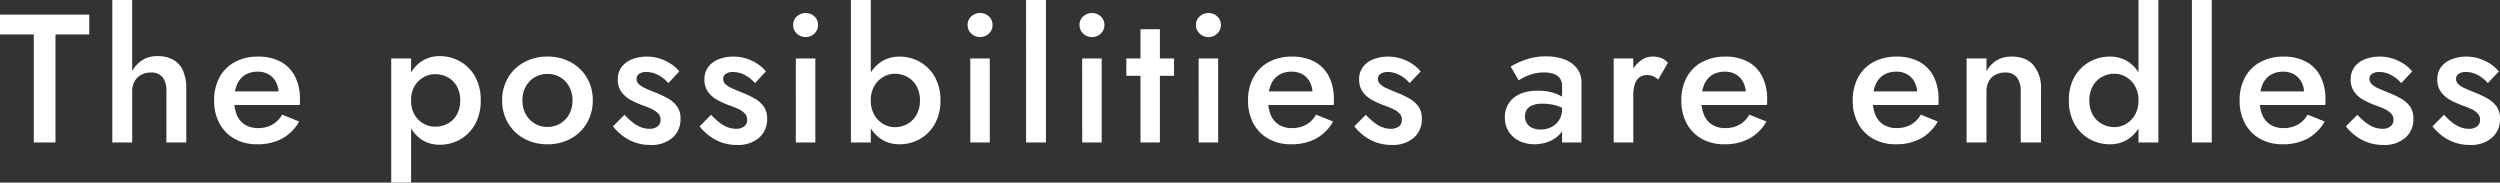 <svg xmlns="http://www.w3.org/2000/svg" width="807.666" height="59" viewBox="0 0 807.666 59">
  <rect x="0" y="0" width="807.666" height="59" fill="#333333" stroke="none"/>
  <path id="パス_161342" data-name="パス 161342" d="M.442-34.884H11.358V0h7.006V-34.884H29.279V-41.3H.442Zm42.7-11.136H36.728V0h6.416Zm11.063,29.5V0h6.416V-17.4a13.972,13.972,0,0,0-1.062-5.8,7.473,7.473,0,0,0-3.134-3.51,10.226,10.226,0,0,0-5.126-1.18,8.839,8.839,0,0,0-5.2,1.512,9.824,9.824,0,0,0-3.326,4.064,13.807,13.807,0,0,0-1.165,5.8h1.534a6.5,6.5,0,0,1,.745-3.164A5.332,5.332,0,0,1,46-21.815a6.347,6.347,0,0,1,3.164-.767,4.579,4.579,0,0,1,3.828,1.541A7.182,7.182,0,0,1,54.206-16.52ZM83.515.59a16.605,16.605,0,0,0,8.068-1.844,14.315,14.315,0,0,0,5.517-5.5L91.6-8.983a8.57,8.57,0,0,1-3.23,3.26A9.269,9.269,0,0,1,83.81-4.646,7.828,7.828,0,0,1,79.6-5.723a6.724,6.724,0,0,1-2.626-3.12,12.173,12.173,0,0,1-.878-4.949,12.705,12.705,0,0,1,.937-4.971,6.661,6.661,0,0,1,2.581-3.053,7.677,7.677,0,0,1,4.123-1.047,6.786,6.786,0,0,1,3.518.885A6.219,6.219,0,0,1,89.6-19.514a7.806,7.806,0,0,1,.848,3.747,3.557,3.557,0,0,1-.192,1.025,4.259,4.259,0,0,1-.413.966l1.977-2.714H73.44v4.4H97.276q.03-.251.052-.767t.022-1.018a16.063,16.063,0,0,0-1.6-7.441,11.076,11.076,0,0,0-4.624-4.757A15.063,15.063,0,0,0,83.81-27.73a15.384,15.384,0,0,0-7.5,1.748,12.223,12.223,0,0,0-4.941,4.926A15.3,15.3,0,0,0,69.62-13.57a15.329,15.329,0,0,0,1.726,7.427,12.36,12.36,0,0,0,4.868,4.956A14.575,14.575,0,0,0,83.515.59Zm49.737,12.39V-27.14h-6.416V12.98Zm22.494-26.55a15.262,15.262,0,0,0-1.836-7.751,12.8,12.8,0,0,0-4.831-4.868,13.132,13.132,0,0,0-6.564-1.689,10.406,10.406,0,0,0-6,1.748,11.336,11.336,0,0,0-3.975,4.941,18.783,18.783,0,0,0-1.409,7.618,18.834,18.834,0,0,0,1.409,7.589,11.312,11.312,0,0,0,3.975,4.971,10.406,10.406,0,0,0,6,1.748,13.132,13.132,0,0,0,6.564-1.689,12.741,12.741,0,0,0,4.831-4.9A15.3,15.3,0,0,0,155.745-13.57Zm-6.623,0a8.993,8.993,0,0,1-1.114,4.617,7.437,7.437,0,0,1-2.957,2.884,8.561,8.561,0,0,1-4.086.981,7.544,7.544,0,0,1-3.629-.966A7.716,7.716,0,0,1,134.4-8.916a8.815,8.815,0,0,1-1.151-4.654,8.815,8.815,0,0,1,1.151-4.654,7.716,7.716,0,0,1,2.935-2.861,7.544,7.544,0,0,1,3.629-.966,8.561,8.561,0,0,1,4.086.981,7.451,7.451,0,0,1,2.957,2.876A8.983,8.983,0,0,1,149.122-13.57Zm13.555,0A14.012,14.012,0,0,0,164.6-6.217a13.514,13.514,0,0,0,5.244,5.008A15.4,15.4,0,0,0,177.31.59a15.367,15.367,0,0,0,7.486-1.8,13.556,13.556,0,0,0,5.222-5.008,14.012,14.012,0,0,0,1.925-7.353,14.009,14.009,0,0,0-1.925-7.39,13.607,13.607,0,0,0-5.222-4.986,15.367,15.367,0,0,0-7.486-1.8,15.4,15.4,0,0,0-7.464,1.8A13.565,13.565,0,0,0,164.6-20.96,14.009,14.009,0,0,0,162.678-13.57Zm6.549,0a9.121,9.121,0,0,1,1.069-4.477,7.78,7.78,0,0,1,2.9-3.016,7.959,7.959,0,0,1,4.115-1.077,7.958,7.958,0,0,1,4.115,1.077,7.78,7.78,0,0,1,2.9,3.016,9.12,9.12,0,0,1,1.069,4.477,8.994,8.994,0,0,1-1.069,4.455,7.931,7.931,0,0,1-2.9,3.009,7.875,7.875,0,0,1-4.115,1.092,7.875,7.875,0,0,1-4.115-1.092,7.931,7.931,0,0,1-2.9-3.009A8.995,8.995,0,0,1,169.227-13.57Zm32.966,4.632-3.717,3.747a17.737,17.737,0,0,0,2.943,2.906,14.651,14.651,0,0,0,4.064,2.242A14.671,14.671,0,0,0,210.6.811,10.313,10.313,0,0,0,217.673-1.5a7.82,7.82,0,0,0,2.618-6.173,6.582,6.582,0,0,0-1.128-4,9.3,9.3,0,0,0-3.016-2.589A33.8,33.8,0,0,0,212-16.2q-1.652-.664-2.987-1.254a7.686,7.686,0,0,1-2.124-1.32,2.269,2.269,0,0,1-.789-1.718,1.894,1.894,0,0,1,.885-1.7,4.067,4.067,0,0,1,2.257-.575,8.154,8.154,0,0,1,3.894,1.01,11.019,11.019,0,0,1,3.23,2.589l3.54-3.776a11.928,11.928,0,0,0-2.729-2.448,14.734,14.734,0,0,0-3.577-1.7,13.561,13.561,0,0,0-4.226-.642,12.911,12.911,0,0,0-4.617.811,7.737,7.737,0,0,0-3.429,2.456,6.426,6.426,0,0,0-1.291,4.093,6.671,6.671,0,0,0,1.173,4.049,8.9,8.9,0,0,0,2.957,2.574,29.035,29.035,0,0,0,3.614,1.667,33.561,33.561,0,0,1,3.186,1.269,6.7,6.7,0,0,1,2.124,1.468,2.886,2.886,0,0,1,.767,2.028,2.6,2.6,0,0,1-.959,2.124,4.164,4.164,0,0,1-2.7.782,7.492,7.492,0,0,1-2.714-.524,10.37,10.37,0,0,1-2.662-1.549A23.02,23.02,0,0,1,202.193-8.939Zm27.981,0-3.717,3.747A17.737,17.737,0,0,0,229.4-2.286a14.651,14.651,0,0,0,4.064,2.242,14.671,14.671,0,0,0,5.118.855A10.313,10.313,0,0,0,245.654-1.5a7.82,7.82,0,0,0,2.618-6.173,6.582,6.582,0,0,0-1.128-4,9.3,9.3,0,0,0-3.016-2.589,33.8,33.8,0,0,0-4.145-1.94q-1.652-.664-2.987-1.254a7.686,7.686,0,0,1-2.124-1.32,2.269,2.269,0,0,1-.789-1.718,1.894,1.894,0,0,1,.885-1.7,4.067,4.067,0,0,1,2.257-.575,8.154,8.154,0,0,1,3.894,1.01,11.02,11.02,0,0,1,3.23,2.589l3.54-3.776a11.928,11.928,0,0,0-2.729-2.448,14.734,14.734,0,0,0-3.577-1.7,13.561,13.561,0,0,0-4.226-.642,12.911,12.911,0,0,0-4.617.811,7.737,7.737,0,0,0-3.429,2.456,6.426,6.426,0,0,0-1.291,4.093,6.671,6.671,0,0,0,1.173,4.049,8.9,8.9,0,0,0,2.957,2.574,29.035,29.035,0,0,0,3.614,1.667,33.561,33.561,0,0,1,3.186,1.269,6.7,6.7,0,0,1,2.124,1.468,2.886,2.886,0,0,1,.767,2.028,2.6,2.6,0,0,1-.959,2.124,4.164,4.164,0,0,1-2.7.782,7.492,7.492,0,0,1-2.714-.524,10.37,10.37,0,0,1-2.662-1.549A23.02,23.02,0,0,1,230.174-8.939Zm26.506-29a3.641,3.641,0,0,0,1.195,2.751,3.985,3.985,0,0,0,2.832,1.128,3.963,3.963,0,0,0,2.854-1.128,3.673,3.673,0,0,0,1.173-2.751,3.653,3.653,0,0,0-1.173-2.773,4.006,4.006,0,0,0-2.854-1.106,4.028,4.028,0,0,0-2.832,1.106A3.621,3.621,0,0,0,256.68-37.937Zm.87,10.8V0h6.3V-27.14Zm24.22-18.88h-6.416V0h6.416Zm22.494,32.45a14.942,14.942,0,0,0-1.836-7.648,12.8,12.8,0,0,0-4.831-4.831,13.177,13.177,0,0,0-6.564-1.681,10.617,10.617,0,0,0-5.966,1.711,11.507,11.507,0,0,0-4.086,4.868A17.716,17.716,0,0,0,279.5-13.57a17.763,17.763,0,0,0,1.482,7.552,11.477,11.477,0,0,0,4.086,4.9A10.617,10.617,0,0,0,291.032.59,13.177,13.177,0,0,0,297.6-1.092a12.742,12.742,0,0,0,4.831-4.86A14.98,14.98,0,0,0,304.263-13.57Zm-6.623,0a9.2,9.2,0,0,1-1.114,4.654,7.632,7.632,0,0,1-2.957,2.957,8.312,8.312,0,0,1-4.086,1.018,7.33,7.33,0,0,1-3.629-1A7.926,7.926,0,0,1,282.92-8.88a9.013,9.013,0,0,1-1.151-4.691,9.013,9.013,0,0,1,1.151-4.69,7.926,7.926,0,0,1,2.935-2.935,7.33,7.33,0,0,1,3.629-1,8.312,8.312,0,0,1,4.086,1.018,7.645,7.645,0,0,1,2.957,2.95A9.187,9.187,0,0,1,297.64-13.57Zm15.4-24.367a3.641,3.641,0,0,0,1.195,2.751,3.985,3.985,0,0,0,2.832,1.128,3.963,3.963,0,0,0,2.854-1.128,3.673,3.673,0,0,0,1.173-2.751,3.653,3.653,0,0,0-1.173-2.773,4.006,4.006,0,0,0-2.854-1.106,4.028,4.028,0,0,0-2.832,1.106A3.621,3.621,0,0,0,313.039-37.937Zm.87,10.8V0h6.3V-27.14Zm18.024-18.88V0h6.416V-46.02Zm17.258,8.083a3.641,3.641,0,0,0,1.195,2.751,3.985,3.985,0,0,0,2.832,1.128,3.963,3.963,0,0,0,2.854-1.128,3.673,3.673,0,0,0,1.173-2.751,3.653,3.653,0,0,0-1.173-2.773,4.006,4.006,0,0,0-2.854-1.106,4.028,4.028,0,0,0-2.832,1.106A3.621,3.621,0,0,0,349.191-37.937Zm.87,10.8V0h6.3V-27.14Zm14.263,0v5.605h15.414V-27.14Zm4.572-9.44V0h6.269V-36.58Zm17.921-1.357a3.641,3.641,0,0,0,1.195,2.751,3.985,3.985,0,0,0,2.832,1.128,3.963,3.963,0,0,0,2.854-1.128,3.673,3.673,0,0,0,1.173-2.751A3.653,3.653,0,0,0,393.7-40.71a4.006,4.006,0,0,0-2.854-1.106,4.028,4.028,0,0,0-2.832,1.106A3.621,3.621,0,0,0,386.819-37.937Zm.87,10.8V0h6.3V-27.14ZM417.543.59a16.605,16.605,0,0,0,8.068-1.844,14.315,14.315,0,0,0,5.516-5.5l-5.5-2.227a8.57,8.57,0,0,1-3.23,3.26,9.269,9.269,0,0,1-4.558,1.077,7.828,7.828,0,0,1-4.211-1.077A6.724,6.724,0,0,1,411-8.843a12.174,12.174,0,0,1-.878-4.949,12.705,12.705,0,0,1,.937-4.971,6.661,6.661,0,0,1,2.581-3.053,7.677,7.677,0,0,1,4.123-1.047,6.786,6.786,0,0,1,3.518.885,6.219,6.219,0,0,1,2.345,2.463,7.806,7.806,0,0,1,.848,3.747,3.556,3.556,0,0,1-.192,1.025,4.26,4.26,0,0,1-.413.966l1.977-2.714H407.469v4.4H431.3q.03-.251.052-.767t.022-1.018a16.063,16.063,0,0,0-1.6-7.441,11.076,11.076,0,0,0-4.624-4.757,15.063,15.063,0,0,0-7.316-1.652,15.384,15.384,0,0,0-7.5,1.748,12.223,12.223,0,0,0-4.941,4.926,15.3,15.3,0,0,0-1.748,7.486,15.329,15.329,0,0,0,1.726,7.427,12.36,12.36,0,0,0,4.867,4.956A14.575,14.575,0,0,0,417.543.59Zm24.146-9.529-3.717,3.747a17.738,17.738,0,0,0,2.943,2.906,14.651,14.651,0,0,0,4.064,2.242A14.671,14.671,0,0,0,450.1.811,10.313,10.313,0,0,0,457.169-1.5a7.82,7.82,0,0,0,2.618-6.173,6.581,6.581,0,0,0-1.128-4,9.3,9.3,0,0,0-3.016-2.589A33.8,33.8,0,0,0,451.5-16.2q-1.652-.664-2.987-1.254a7.686,7.686,0,0,1-2.124-1.32,2.269,2.269,0,0,1-.789-1.718,1.894,1.894,0,0,1,.885-1.7,4.067,4.067,0,0,1,2.257-.575,8.154,8.154,0,0,1,3.894,1.01,11.02,11.02,0,0,1,3.23,2.589l3.54-3.776a11.928,11.928,0,0,0-2.729-2.448,14.733,14.733,0,0,0-3.577-1.7,13.561,13.561,0,0,0-4.226-.642,12.911,12.911,0,0,0-4.617.811,7.737,7.737,0,0,0-3.429,2.456,6.427,6.427,0,0,0-1.291,4.093,6.671,6.671,0,0,0,1.173,4.049,8.9,8.9,0,0,0,2.957,2.574,29.037,29.037,0,0,0,3.614,1.667,33.561,33.561,0,0,1,3.186,1.269,6.7,6.7,0,0,1,2.124,1.468,2.886,2.886,0,0,1,.767,2.028,2.6,2.6,0,0,1-.959,2.124,4.164,4.164,0,0,1-2.7.782,7.492,7.492,0,0,1-2.714-.524,10.37,10.37,0,0,1-2.662-1.549A23.022,23.022,0,0,1,441.689-8.939Zm51.418.516a3.858,3.858,0,0,1,.6-2.19,3.879,3.879,0,0,1,1.859-1.409,8.9,8.9,0,0,1,3.26-.5,15.56,15.56,0,0,1,4.359.6,12.71,12.71,0,0,1,3.857,1.881V-13.29a7.792,7.792,0,0,0-1.807-1.431,13.61,13.61,0,0,0-3.252-1.394,16.429,16.429,0,0,0-4.72-.6q-5.059,0-7.847,2.345a7.792,7.792,0,0,0-2.788,6.284,8.21,8.21,0,0,0,1.313,4.713,8.4,8.4,0,0,0,3.488,2.95,11.016,11.016,0,0,0,4.7,1.01,12.964,12.964,0,0,0,4.654-.863,9.146,9.146,0,0,0,3.761-2.611,6.444,6.444,0,0,0,1.5-4.344l-.944-3.54a6.446,6.446,0,0,1-.944,3.525,6.255,6.255,0,0,1-2.508,2.279,7.615,7.615,0,0,1-3.481.789,6.645,6.645,0,0,1-2.611-.487,3.972,3.972,0,0,1-1.8-1.453A4.042,4.042,0,0,1,493.107-8.422ZM491.086-20.06A17.009,17.009,0,0,1,492.9-21.1a14.666,14.666,0,0,1,2.869-1.062,13.8,13.8,0,0,1,3.592-.45,10.292,10.292,0,0,1,2.3.243,5.4,5.4,0,0,1,1.836.767,3.45,3.45,0,0,1,1.187,1.372,4.78,4.78,0,0,1,.413,2.1V0h6.269V-19.322a7.313,7.313,0,0,0-1.453-4.609,9.083,9.083,0,0,0-4.027-2.876,16.34,16.34,0,0,0-5.922-1,19.258,19.258,0,0,0-6.711,1.077,28.578,28.578,0,0,0-4.764,2.2Zm37.023-7.08h-6.342V0h6.342Zm8.054,6.815,3.112-5.4a5.24,5.24,0,0,0-2.227-1.564,8.051,8.051,0,0,0-2.773-.472,6.429,6.429,0,0,0-3.96,1.482,10.821,10.821,0,0,0-3.127,4,13.2,13.2,0,0,0-1.2,5.76l2.124,1.254a11.788,11.788,0,0,1,.443-3.407A4.507,4.507,0,0,1,530-20.945a3.974,3.974,0,0,1,2.581-.811,4.677,4.677,0,0,1,1.962.361A7.352,7.352,0,0,1,536.163-20.326ZM557.521.59a16.605,16.605,0,0,0,8.068-1.844,14.315,14.315,0,0,0,5.517-5.5l-5.5-2.227a8.57,8.57,0,0,1-3.23,3.26,9.269,9.269,0,0,1-4.558,1.077A7.828,7.828,0,0,1,553.6-5.723a6.724,6.724,0,0,1-2.625-3.12,12.174,12.174,0,0,1-.878-4.949,12.705,12.705,0,0,1,.937-4.971,6.661,6.661,0,0,1,2.581-3.053,7.677,7.677,0,0,1,4.123-1.047,6.786,6.786,0,0,1,3.518.885,6.219,6.219,0,0,1,2.345,2.463,7.807,7.807,0,0,1,.848,3.747,3.557,3.557,0,0,1-.192,1.025,4.26,4.26,0,0,1-.413.966l1.977-2.714H547.446v4.4h23.836q.029-.251.052-.767t.022-1.018a16.063,16.063,0,0,0-1.6-7.441,11.076,11.076,0,0,0-4.624-4.757,15.063,15.063,0,0,0-7.316-1.652,15.384,15.384,0,0,0-7.5,1.748,12.223,12.223,0,0,0-4.941,4.926,15.3,15.3,0,0,0-1.748,7.486,15.329,15.329,0,0,0,1.726,7.427,12.361,12.361,0,0,0,4.867,4.956A14.575,14.575,0,0,0,557.521.59Zm55.371,0a16.605,16.605,0,0,0,8.068-1.844,14.315,14.315,0,0,0,5.517-5.5l-5.5-2.227a8.57,8.57,0,0,1-3.23,3.26,9.269,9.269,0,0,1-4.558,1.077,7.828,7.828,0,0,1-4.211-1.077,6.724,6.724,0,0,1-2.625-3.12,12.174,12.174,0,0,1-.878-4.949,12.705,12.705,0,0,1,.937-4.971,6.661,6.661,0,0,1,2.581-3.053,7.677,7.677,0,0,1,4.123-1.047,6.786,6.786,0,0,1,3.518.885,6.219,6.219,0,0,1,2.345,2.463,7.807,7.807,0,0,1,.848,3.747,3.557,3.557,0,0,1-.192,1.025,4.26,4.26,0,0,1-.413.966l1.977-2.714H602.818v4.4h23.836q.029-.251.052-.767t.022-1.018a16.063,16.063,0,0,0-1.6-7.441,11.076,11.076,0,0,0-4.624-4.757,15.063,15.063,0,0,0-7.316-1.652,15.384,15.384,0,0,0-7.5,1.748,12.223,12.223,0,0,0-4.941,4.926A15.3,15.3,0,0,0,599-13.57a15.329,15.329,0,0,0,1.726,7.427,12.361,12.361,0,0,0,4.867,4.956A14.575,14.575,0,0,0,612.892.59Zm40.371-17.11V0h6.564V-17.257a11.35,11.35,0,0,0-2.426-7.685q-2.426-2.8-7.043-2.8a9.314,9.314,0,0,0-4.823,1.2,9.083,9.083,0,0,0-3.333,3.577V-27.14h-6.416V0H642.2V-16.52a6.594,6.594,0,0,1,.745-3.208,5.187,5.187,0,0,1,2.109-2.109,6.5,6.5,0,0,1,3.164-.745,4.59,4.59,0,0,1,3.806,1.541A7.088,7.088,0,0,1,653.263-16.52Zm38.055-29.5V0h6.416V-46.02ZM668.824-13.57a14.98,14.98,0,0,0,1.836,7.618,12.678,12.678,0,0,0,4.86,4.86A13.227,13.227,0,0,0,682.055.59a10.578,10.578,0,0,0,6-1.711,11.558,11.558,0,0,0,4.056-4.9,17.764,17.764,0,0,0,1.482-7.552,17.717,17.717,0,0,0-1.482-7.582,11.589,11.589,0,0,0-4.056-4.868,10.578,10.578,0,0,0-6-1.711,13.227,13.227,0,0,0-6.534,1.681,12.734,12.734,0,0,0-4.86,4.831A14.942,14.942,0,0,0,668.824-13.57Zm6.623,0a9.188,9.188,0,0,1,1.114-4.661,7.587,7.587,0,0,1,2.987-2.95A8.363,8.363,0,0,1,683.6-22.2a7.33,7.33,0,0,1,3.628,1,7.926,7.926,0,0,1,2.935,2.935,9.013,9.013,0,0,1,1.151,4.69,9.013,9.013,0,0,1-1.151,4.691,7.926,7.926,0,0,1-2.935,2.935,7.33,7.33,0,0,1-3.628,1,8.362,8.362,0,0,1-4.056-1.018,7.574,7.574,0,0,1-2.987-2.957A9.2,9.2,0,0,1,675.447-13.57Zm33.128-32.45V0h6.416V-46.02ZM737.883.59a16.605,16.605,0,0,0,8.068-1.844,14.315,14.315,0,0,0,5.517-5.5l-5.5-2.227a8.57,8.57,0,0,1-3.23,3.26,9.269,9.269,0,0,1-4.558,1.077,7.828,7.828,0,0,1-4.211-1.077,6.724,6.724,0,0,1-2.625-3.12,12.174,12.174,0,0,1-.878-4.949,12.705,12.705,0,0,1,.937-4.971,6.661,6.661,0,0,1,2.581-3.053,7.677,7.677,0,0,1,4.123-1.047,6.786,6.786,0,0,1,3.518.885,6.219,6.219,0,0,1,2.345,2.463,7.807,7.807,0,0,1,.848,3.747,3.557,3.557,0,0,1-.192,1.025,4.26,4.26,0,0,1-.413.966l1.977-2.714H727.809v4.4h23.836q.029-.251.052-.767t.022-1.018a16.063,16.063,0,0,0-1.6-7.441,11.076,11.076,0,0,0-4.624-4.757,15.063,15.063,0,0,0-7.316-1.652,15.384,15.384,0,0,0-7.5,1.748,12.223,12.223,0,0,0-4.941,4.926,15.3,15.3,0,0,0-1.748,7.486,15.329,15.329,0,0,0,1.726,7.427,12.361,12.361,0,0,0,4.867,4.956A14.575,14.575,0,0,0,737.883.59Zm24.146-9.529-3.717,3.747a17.735,17.735,0,0,0,2.943,2.906,14.651,14.651,0,0,0,4.064,2.242,14.671,14.671,0,0,0,5.118.855A10.313,10.313,0,0,0,777.509-1.5a7.82,7.82,0,0,0,2.618-6.173,6.581,6.581,0,0,0-1.128-4,9.3,9.3,0,0,0-3.016-2.589,33.8,33.8,0,0,0-4.145-1.94q-1.652-.664-2.987-1.254a7.686,7.686,0,0,1-2.124-1.32,2.269,2.269,0,0,1-.789-1.718,1.894,1.894,0,0,1,.885-1.7,4.067,4.067,0,0,1,2.257-.575,8.155,8.155,0,0,1,3.894,1.01,11.02,11.02,0,0,1,3.23,2.589l3.54-3.776a11.928,11.928,0,0,0-2.729-2.448,14.734,14.734,0,0,0-3.577-1.7,13.561,13.561,0,0,0-4.226-.642,12.91,12.91,0,0,0-4.617.811,7.737,7.737,0,0,0-3.429,2.456,6.427,6.427,0,0,0-1.291,4.093,6.671,6.671,0,0,0,1.173,4.049,8.9,8.9,0,0,0,2.957,2.574,29.033,29.033,0,0,0,3.614,1.667,33.564,33.564,0,0,1,3.186,1.269,6.7,6.7,0,0,1,2.124,1.468,2.886,2.886,0,0,1,.767,2.028,2.6,2.6,0,0,1-.959,2.124,4.164,4.164,0,0,1-2.7.782,7.492,7.492,0,0,1-2.714-.524,10.37,10.37,0,0,1-2.662-1.549A23.022,23.022,0,0,1,762.029-8.939Zm27.981,0-3.717,3.747a17.735,17.735,0,0,0,2.943,2.906A14.651,14.651,0,0,0,793.3-.044a14.671,14.671,0,0,0,5.118.855A10.313,10.313,0,0,0,805.49-1.5a7.82,7.82,0,0,0,2.618-6.173,6.581,6.581,0,0,0-1.128-4,9.3,9.3,0,0,0-3.016-2.589,33.8,33.8,0,0,0-4.145-1.94q-1.652-.664-2.987-1.254a7.686,7.686,0,0,1-2.124-1.32,2.269,2.269,0,0,1-.789-1.718,1.894,1.894,0,0,1,.885-1.7,4.067,4.067,0,0,1,2.257-.575,8.155,8.155,0,0,1,3.894,1.01,11.02,11.02,0,0,1,3.23,2.589l3.54-3.776A11.927,11.927,0,0,0,805-25.385a14.734,14.734,0,0,0-3.577-1.7,13.561,13.561,0,0,0-4.226-.642,12.91,12.91,0,0,0-4.617.811,7.737,7.737,0,0,0-3.429,2.456,6.427,6.427,0,0,0-1.291,4.093,6.671,6.671,0,0,0,1.173,4.049,8.9,8.9,0,0,0,2.957,2.574A29.033,29.033,0,0,0,795.6-12.08a33.564,33.564,0,0,1,3.186,1.269,6.7,6.7,0,0,1,2.124,1.468,2.886,2.886,0,0,1,.767,2.028,2.6,2.6,0,0,1-.959,2.124,4.164,4.164,0,0,1-2.7.782,7.492,7.492,0,0,1-2.714-.524,10.37,10.37,0,0,1-2.662-1.549A23.022,23.022,0,0,1,790.01-8.939Z" transform="translate(-0.443 46.02)" fill="#fff"/>
</svg>
